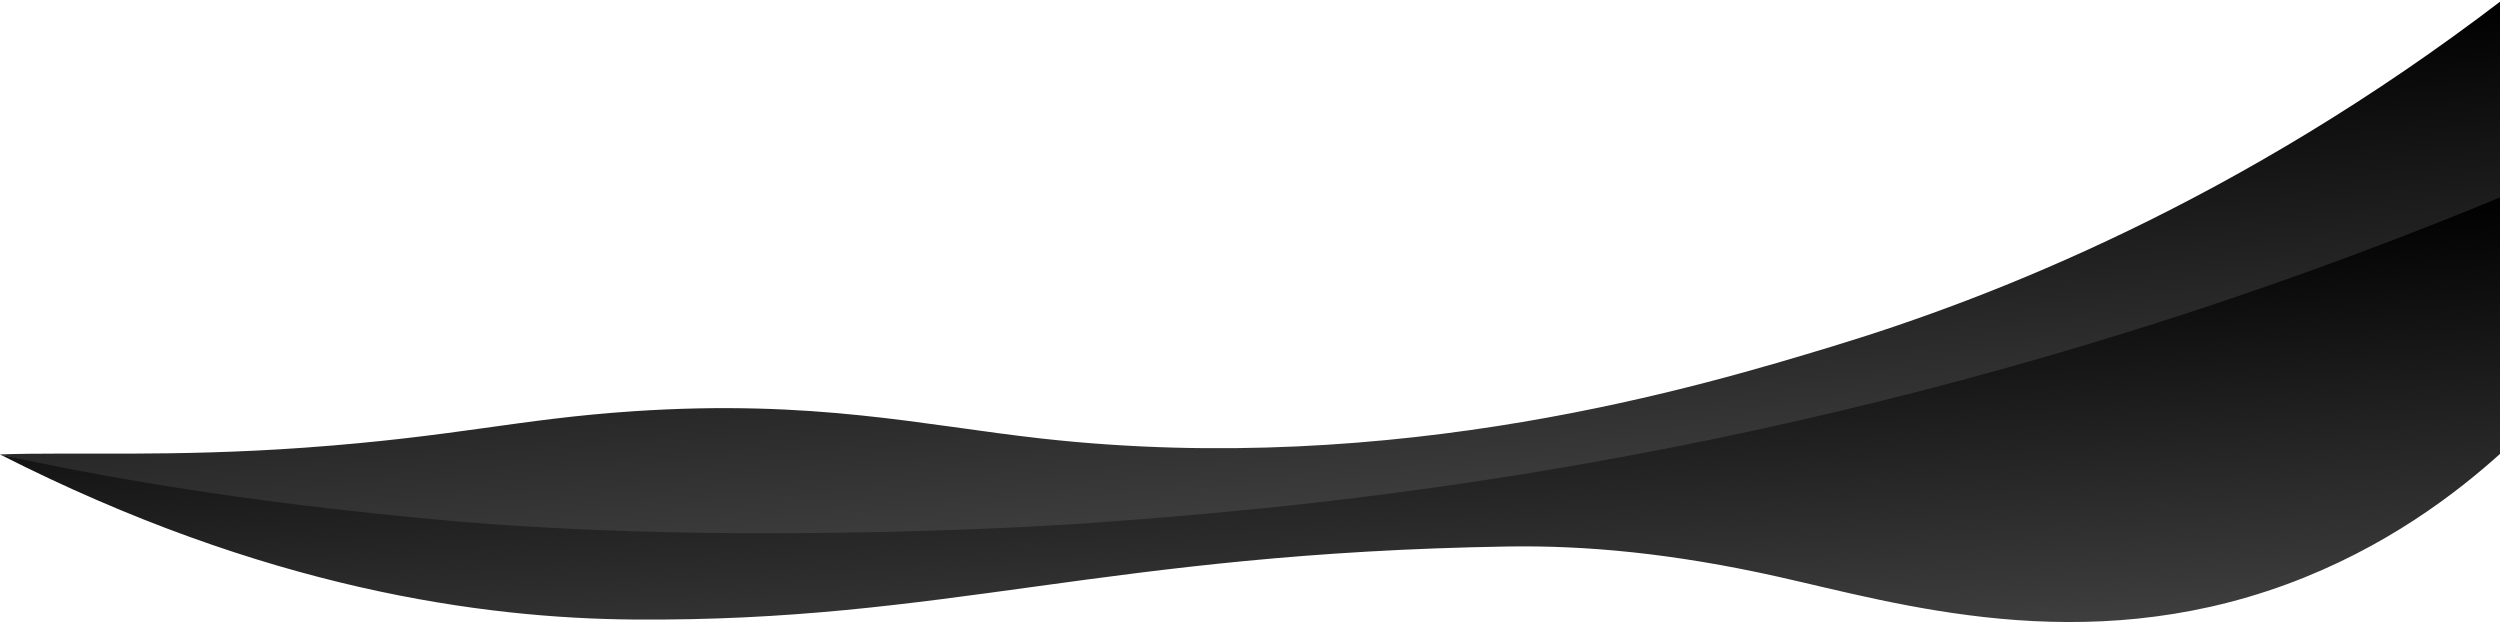 <?xml version="1.0" encoding="utf-8"?>
<!-- Generator: Adobe Illustrator 25.2.1, SVG Export Plug-In . SVG Version: 6.00 Build 0)  -->
<svg version="1.1" id="Layer_1" xmlns="http://www.w3.org/2000/svg" xmlns:xlink="http://www.w3.org/1999/xlink" x="0px" y="0px"
	 viewBox="0 0 1920 478" style="enable-background:new 0 0 1920 478;" xml:space="preserve">
<style type="text/css">
	.st0{fill:url(#SVGID_1_);}
	.st1{fill:url(#SVGID_2_);}
</style>
<linearGradient id="SVGID_1_" gradientUnits="userSpaceOnUse" x1="953.527" y1="1507.52" x2="976.806" y2="1840.446" gradientTransform="matrix(1 0 0 1 0 -1440)">
	<stop  offset="0" style="stop-color:#000"/>
	<stop  offset="1" style="stop-color:#3e3e3e"/>
</linearGradient>
<path class="st0" d="M0,349c56-2,132.6,2.1,234-5.2c116.8-8.4,163.9-22.1,253-28c138.7-9.2,221.5,10.8,313,21
	c273.8,30.5,508.1-40.7,608-71c121.8-37,311.2-110.8,514-266v151c-71.6,50.2-185.9,120.4-338,172c-65.7,22.3-155.2,46.8-584,76
	c-286.4,19.5-432.7,29.5-584,17C246.1,401.7,106.5,375.5,0,349z"/>
<linearGradient id="SVGID_2_" gradientUnits="userSpaceOnUse" x1="958.453" y1="1641.316" x2="974.672" y2="1950.688" gradientTransform="matrix(1 0 0 1 0 -1440)">
	<stop  offset="0" style="stop-color:#000"/>
	<stop  offset="1" style="stop-color:#3e3e3e"/>
</linearGradient>
<path class="st1" d="M0,349c69.6,15.5,182.1,36.4,344,50.8c0,0,8.3,0.8,16.5,1.4c221.9,17.9,461.6,1.6,475.5,0.6
	c136.4-10,433.4-32.8,802-148c118.5-37,215.4-74.6,284-103v196c-35,31.8-90.1,74.1-166,102c-157.2,57.7-298.3,14.7-391-6
	c-80.7-18-147.2-24-206.6-23.1c-309.7,5-431.7,57.9-671.4,56.1C370.6,474.9,203.4,452.4,0,349z"/>
</svg>
